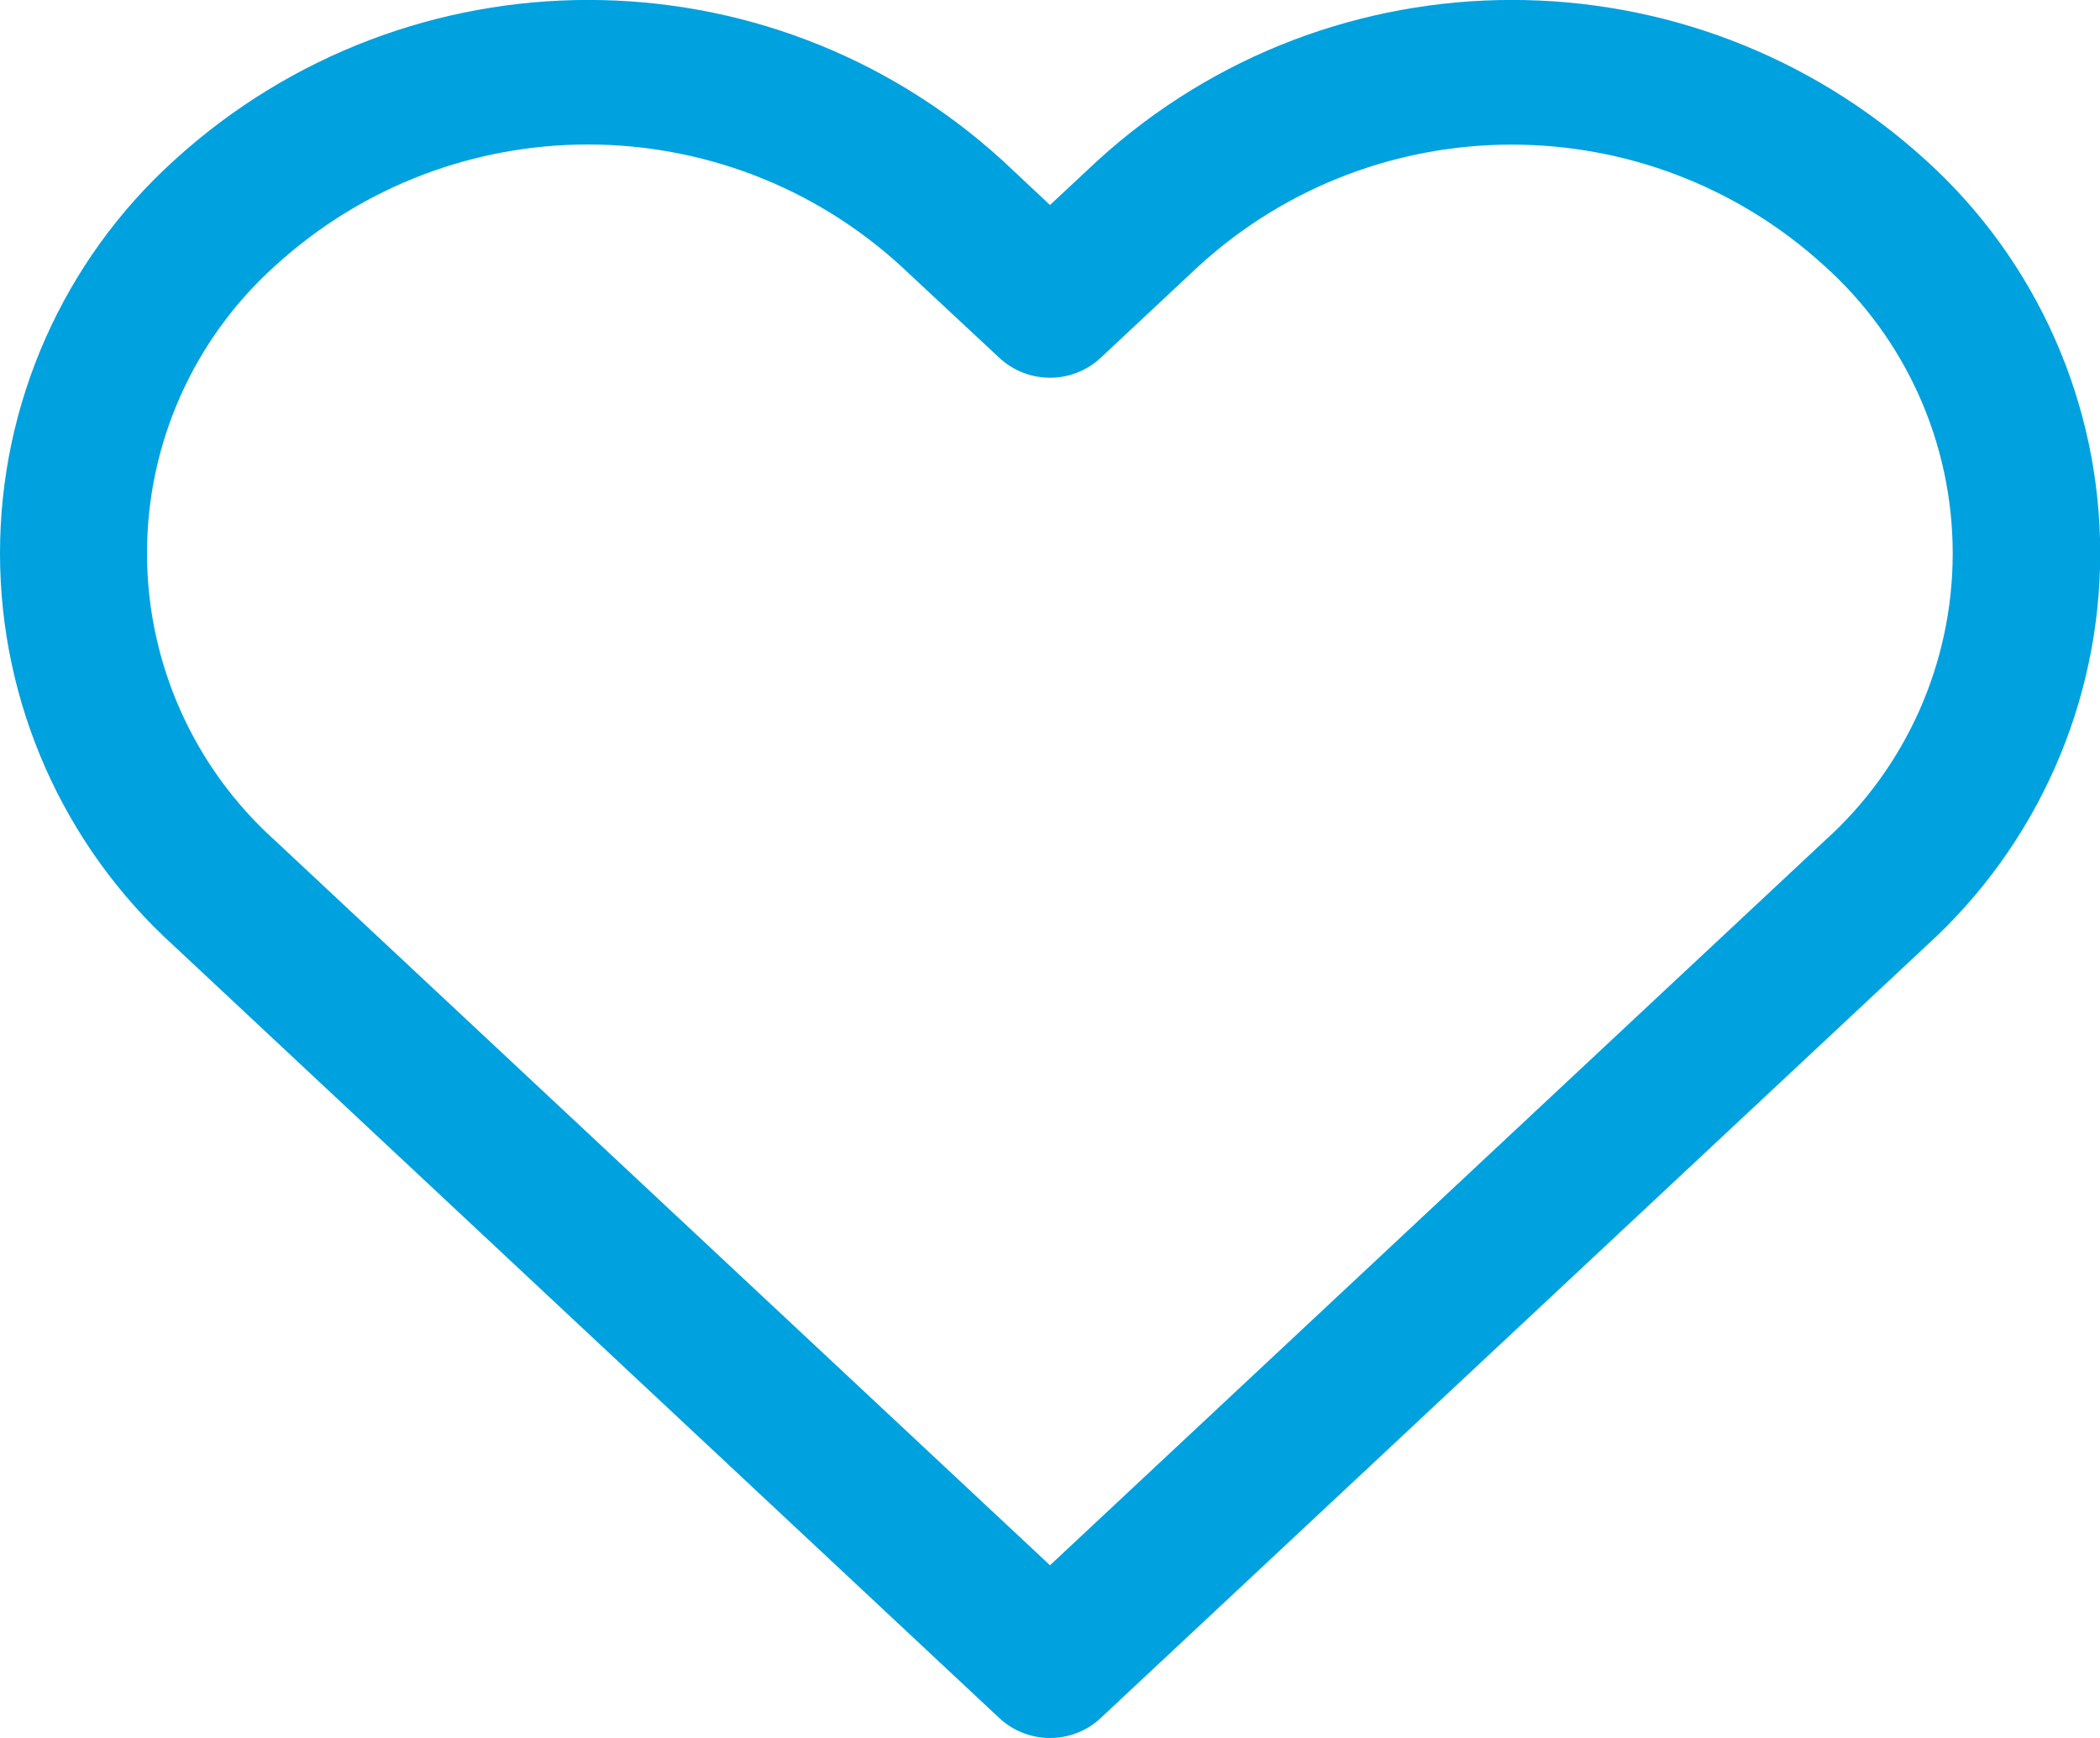 <?xml version="1.0" encoding="utf-8"?>
<svg width="29px" height="24px" viewBox="0 0 29 24" version="1.1" xmlns:xlink="http://www.w3.org/1999/xlink" xmlns="http://www.w3.org/2000/svg">
  <desc>Created with Lunacy</desc>
  <defs>
    <path d="M0 0L29 0L29 24L0 24L0 0Z" id="path_1" />
    <clipPath id="mask_1">
      <use xlink:href="#path_1" />
    </clipPath>
  </defs>
  <g id="addtofav-blue">
    <path d="M0 0L29 0L29 24L0 24L0 0Z" id="Background" fill="none" stroke="none" />
    <g clip-path="url(#mask_1)">
      <path d="M15.158 2.218C18.399 -0.739 23.359 -0.739 26.6 2.218C28.13 3.606 29.003 5.575 29.003 7.64C29.003 9.706 28.13 11.675 26.6 13.063L15.2 23.726C14.806 24.093 14.195 24.093 13.8 23.726L2.402 13.063C0.872 11.675 0 9.706 0 7.64C0 5.575 0.872 3.606 2.402 2.218C5.644 -0.739 10.604 -0.739 13.845 2.218L14.5 2.832L15.158 2.218ZM14.5 21.616L25.2 11.609C26.326 10.596 26.967 9.153 26.966 7.639C26.965 6.125 26.321 4.683 25.194 3.672C22.748 1.44 19.004 1.44 16.557 3.672L15.2 4.942C14.806 5.309 14.195 5.309 13.8 4.942L12.437 3.671C9.991 1.438 6.246 1.438 3.8 3.671C2.674 4.683 2.03 6.126 2.03 7.64C2.03 9.155 2.674 10.598 3.8 11.61L14.5 21.616Z" transform="translate(-0 -0.001)" id="Forma_1" fill="#00A1DF" fill-rule="evenodd" stroke="none" />
    </g>
  </g>
</svg>
